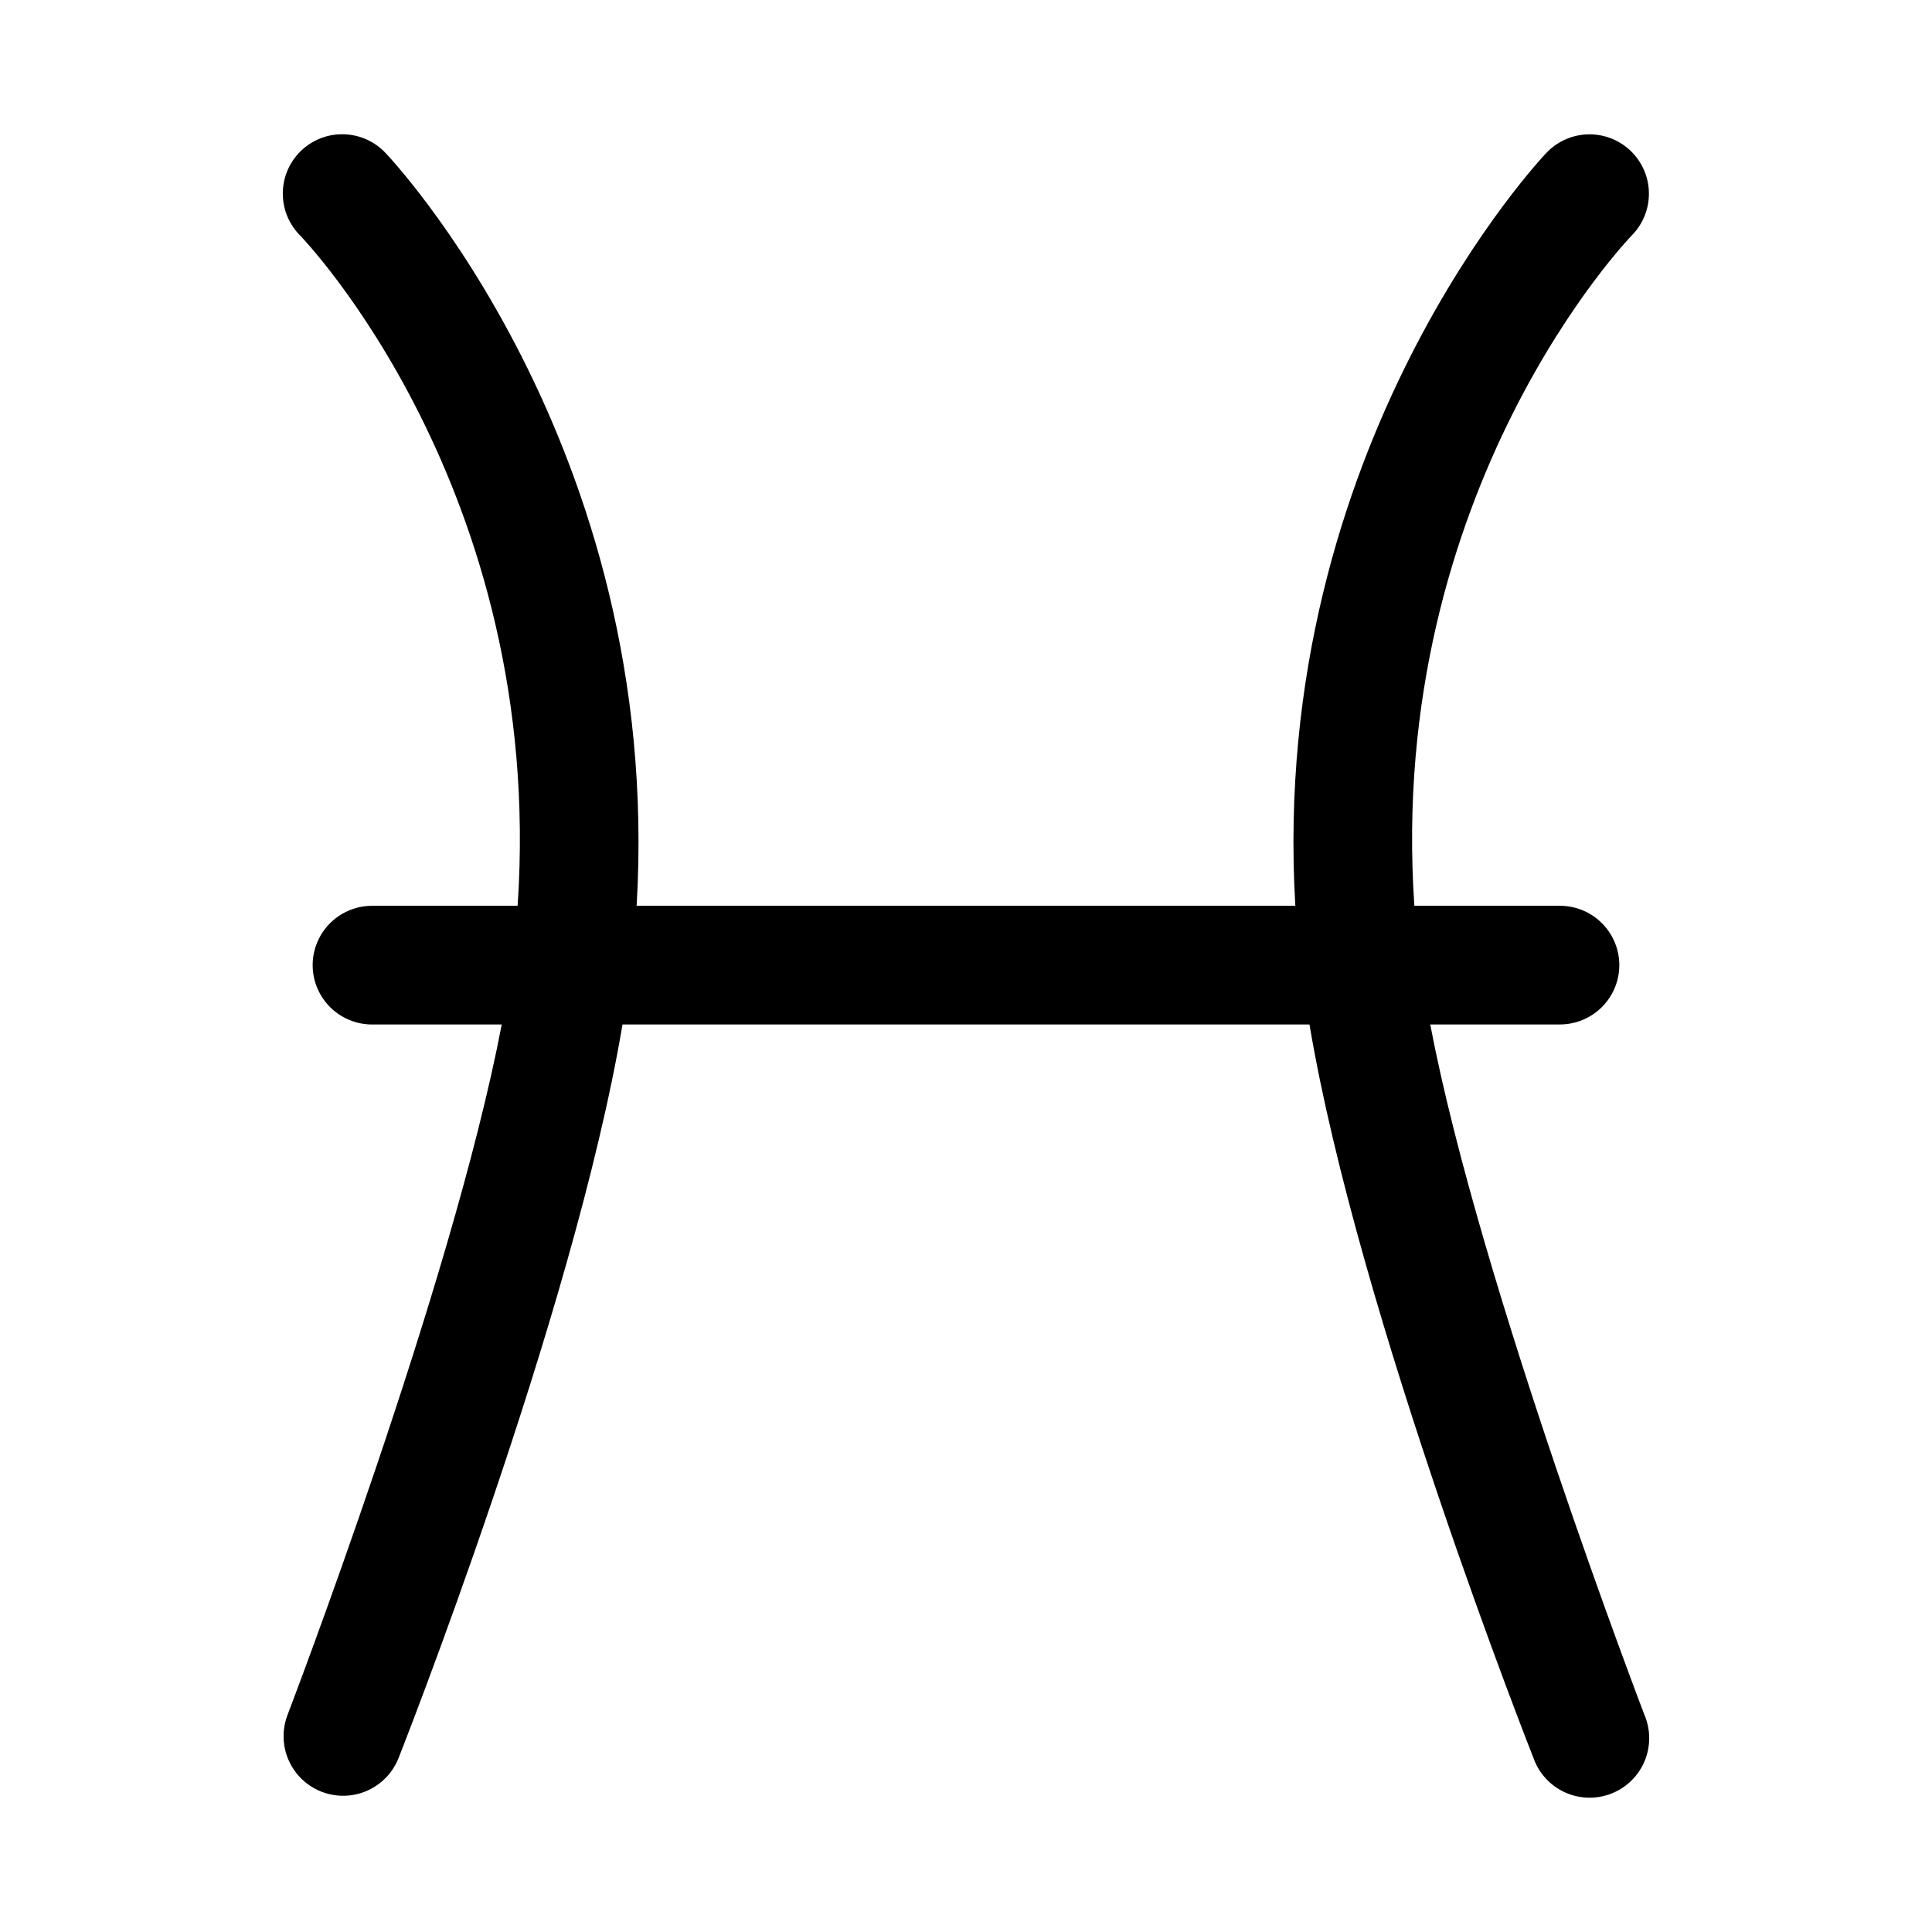 <?xml version="1.0" encoding="UTF-8"?>
<!-- Uploaded to: ICON Repo, www.iconrepo.com, Generator: ICON Repo Mixer Tools -->
<svg fill="#000000" width="800px" height="800px" version="1.1" viewBox="144 144 512 512" xmlns="http://www.w3.org/2000/svg">
 <path d="m235.09 179.59c-0.531-0.02-1.066-0.008-1.598 0.027-4.031 0.309-7.789 2.152-10.496 5.152-2.707 3.004-4.156 6.93-4.043 10.969 0.109 4.039 1.773 7.879 4.641 10.727 0 0 65.066 67.027 57.582 177.58h-38.555c-5.633 0-10.836 2.996-13.652 7.863-2.816 4.867-2.816 10.863 0 15.727 2.816 4.867 8.02 7.867 13.652 7.867h34.34c-13.191 69.262-56.723 182.86-56.723 182.86h0.004c-2.059 5.246-1.16 11.195 2.356 15.598 3.519 4.406 9.121 6.602 14.695 5.762 5.578-0.844 10.281-4.594 12.34-9.84 0 0 46.387-117.3 59.336-194.38h182.06c12.945 77.098 59.367 194.41 59.367 194.41h-0.004c1.43 4.023 4.434 7.297 8.32 9.07 3.887 1.773 8.328 1.895 12.309 0.34 3.977-1.555 7.156-4.656 8.809-8.594 1.652-3.941 1.637-8.379-0.047-12.305 0 0-43.562-113.66-56.754-182.93h34.344c5.633 0 10.836-3 13.652-7.867 2.816-4.863 2.816-10.859 0-15.727-2.816-4.867-8.02-7.863-13.652-7.863h-38.555c-7.488-110.57 57.582-177.61 57.582-177.61 2.996-3.008 4.648-7.102 4.578-11.348-0.066-4.246-1.848-8.281-4.941-11.195-3.09-2.914-7.227-4.453-11.473-4.273-4.117 0.18-8.004 1.965-10.82 4.977 0 0-73.676 76.945-66.469 199.45h-174.56c7.223-122.5-66.469-199.42-66.469-199.42-2.887-3.117-6.914-4.93-11.16-5.035z"/>
</svg>
